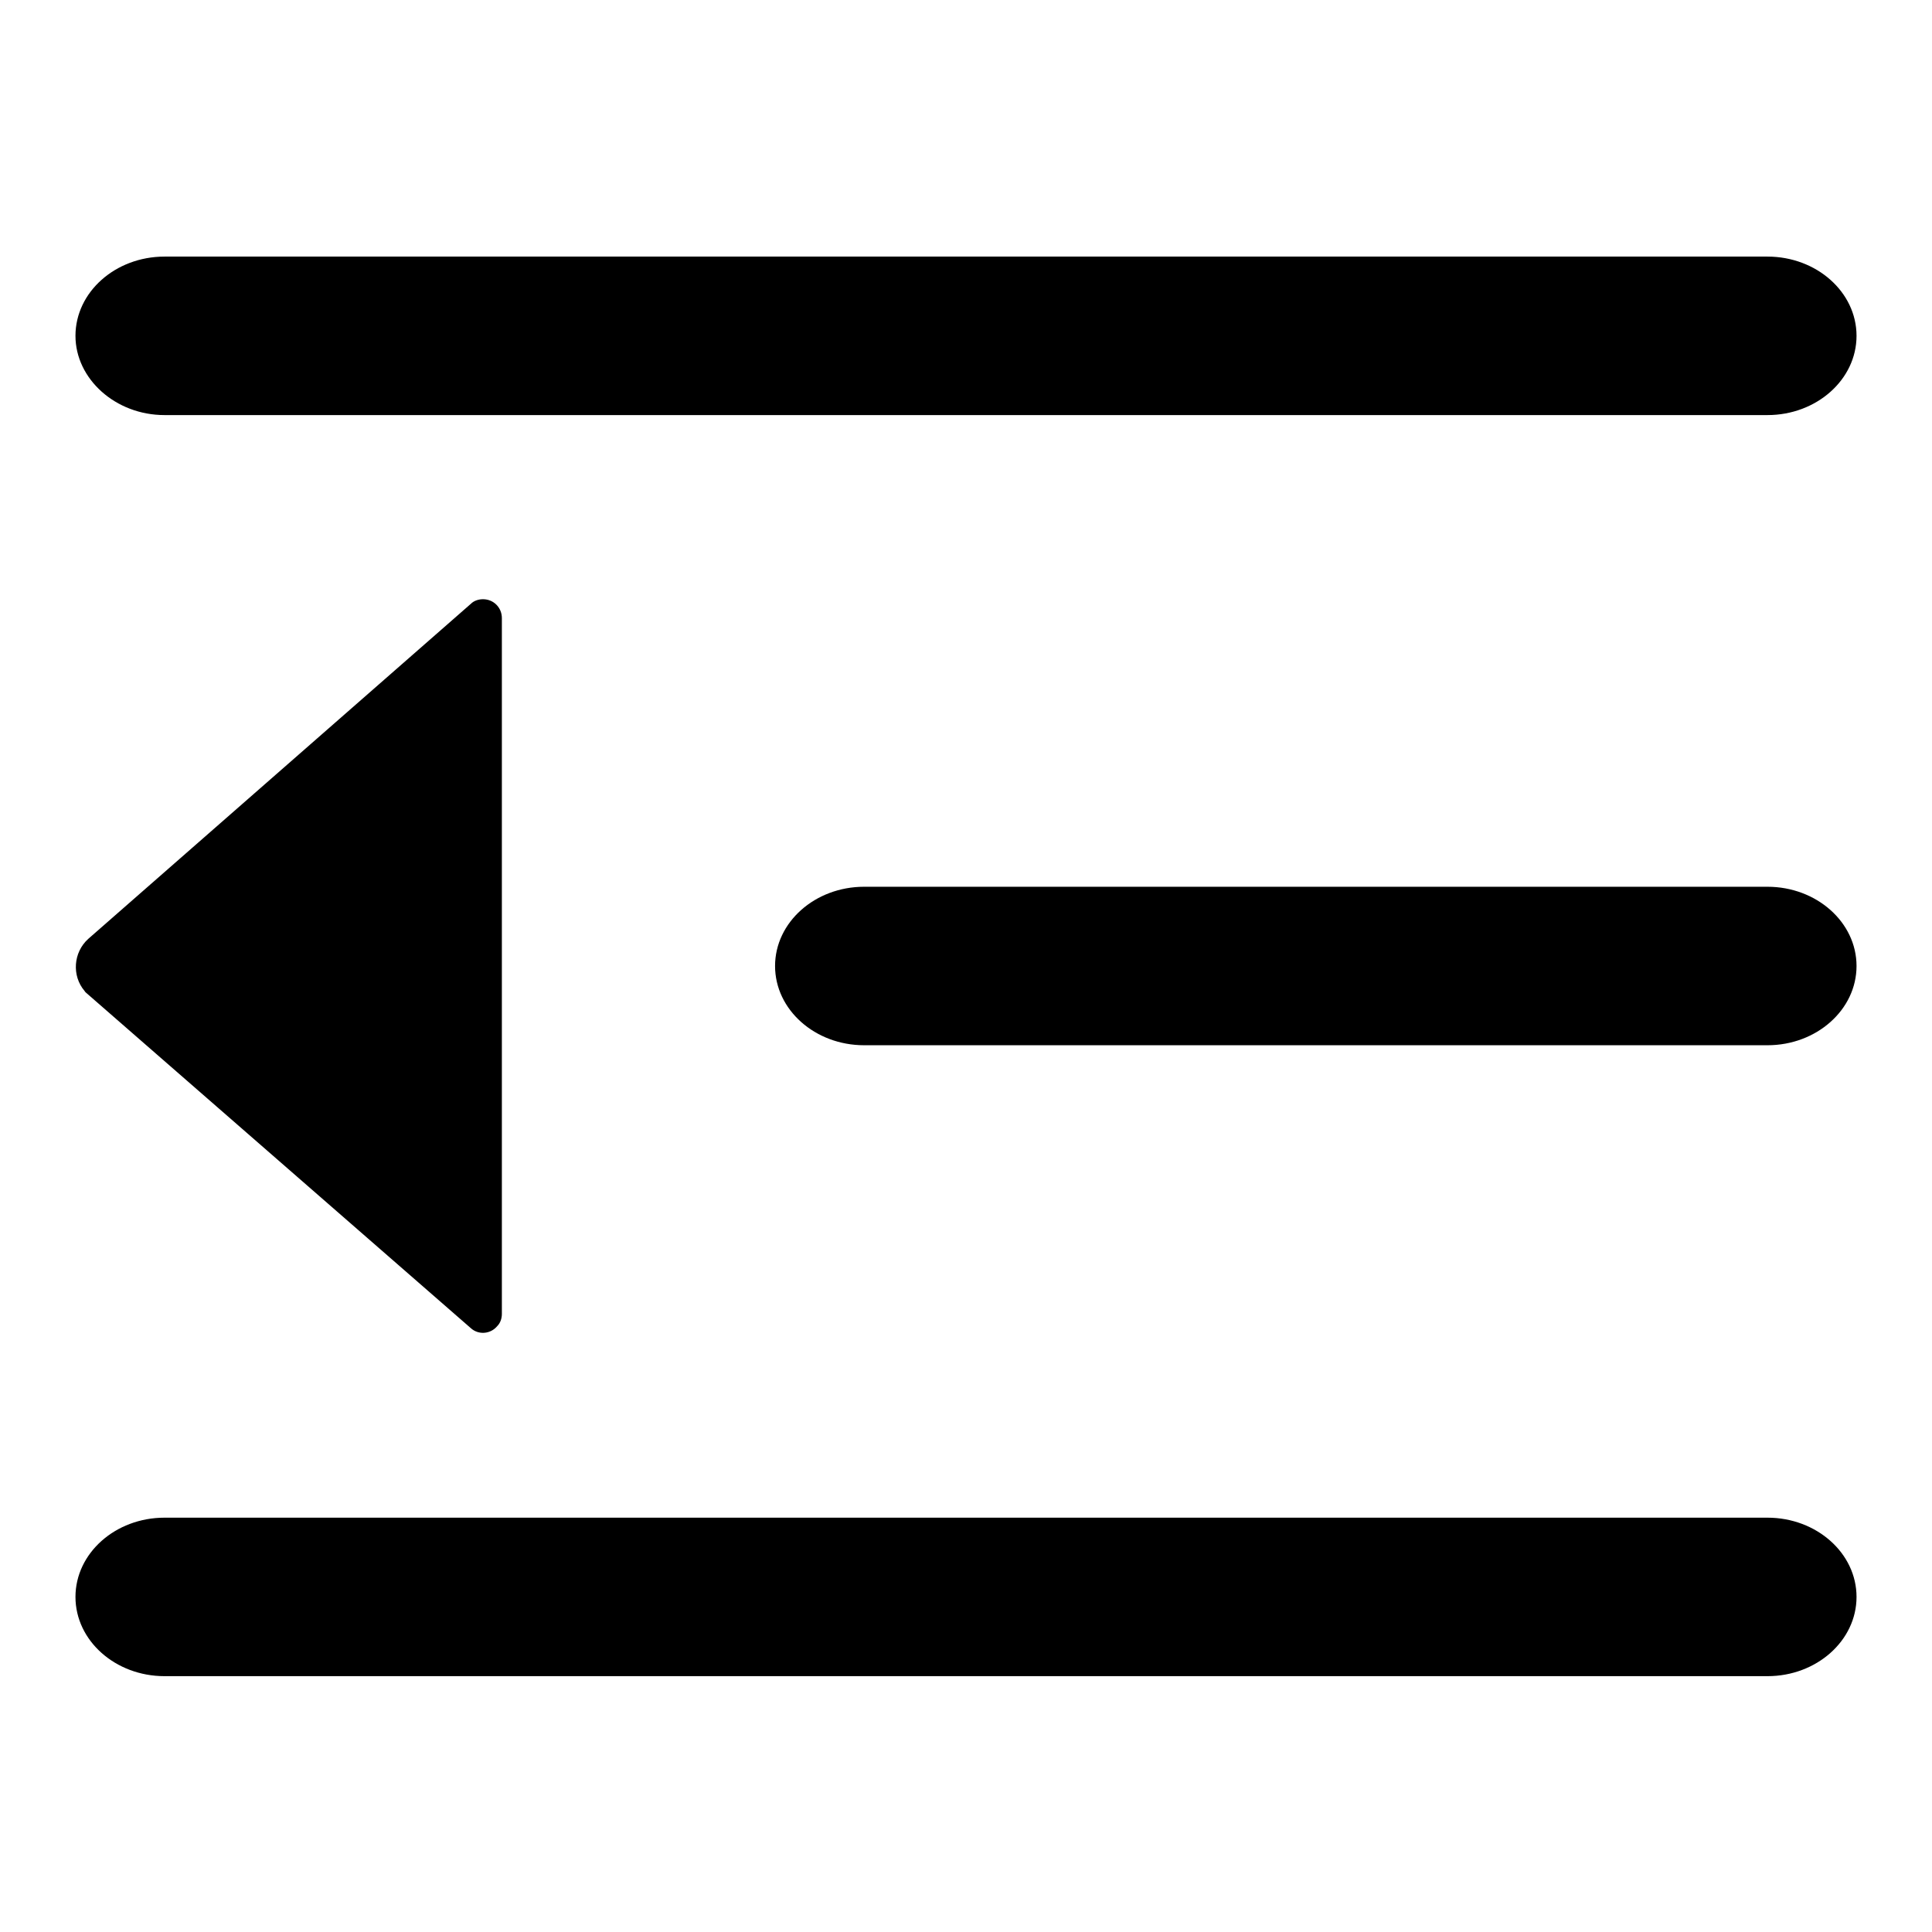 <?xml version="1.0" encoding="utf-8"?>
<!-- Svg Vector Icons : http://www.onlinewebfonts.com/icon -->
<!DOCTYPE svg PUBLIC "-//W3C//DTD SVG 1.1//EN" "http://www.w3.org/Graphics/SVG/1.1/DTD/svg11.dtd">
<svg version="1.1" xmlns="http://www.w3.org/2000/svg" xmlns:xlink="http://www.w3.org/1999/xlink" x="0px" y="0px" viewBox="0 0 256 256" enable-background="new 0 0 256 256" xml:space="preserve">
<g> <path fill="#000000" d="M234.2,55c6.5,0,11.8-4.7,11.8-10.5s-5.3-10.5-11.8-10.5H21.8c-6.5,0-11.8,4.7-11.8,10.5 C10,50.2,15.3,55,21.8,55H234.2z M234.2,138.5c6.5,0,11.8-4.7,11.8-10.5c0-5.8-5.3-10.5-11.8-10.5H114.5c-6.5,0-11.8,4.7-11.8,10.5 s5.3,10.5,11.8,10.5H234.2z M11.7,124.4c-2,1.8-2.2,4.9-0.5,6.9c0.1,0.2,0.3,0.3,0.5,0.5l50.7,44.2c1,0.9,2.6,0.8,3.5-0.3 c0.4-0.4,0.6-1,0.6-1.6V81.9c0-1.4-1.1-2.5-2.5-2.5c-0.6,0-1.2,0.2-1.6,0.6L11.7,124.4z M21.8,201.1c-6.5,0-11.8,4.7-11.8,10.5 s5.3,10.5,11.8,10.5h212.4c6.5,0,11.8-4.7,11.8-10.5s-5.3-10.5-11.8-10.5H21.8z"/></g>
</svg>